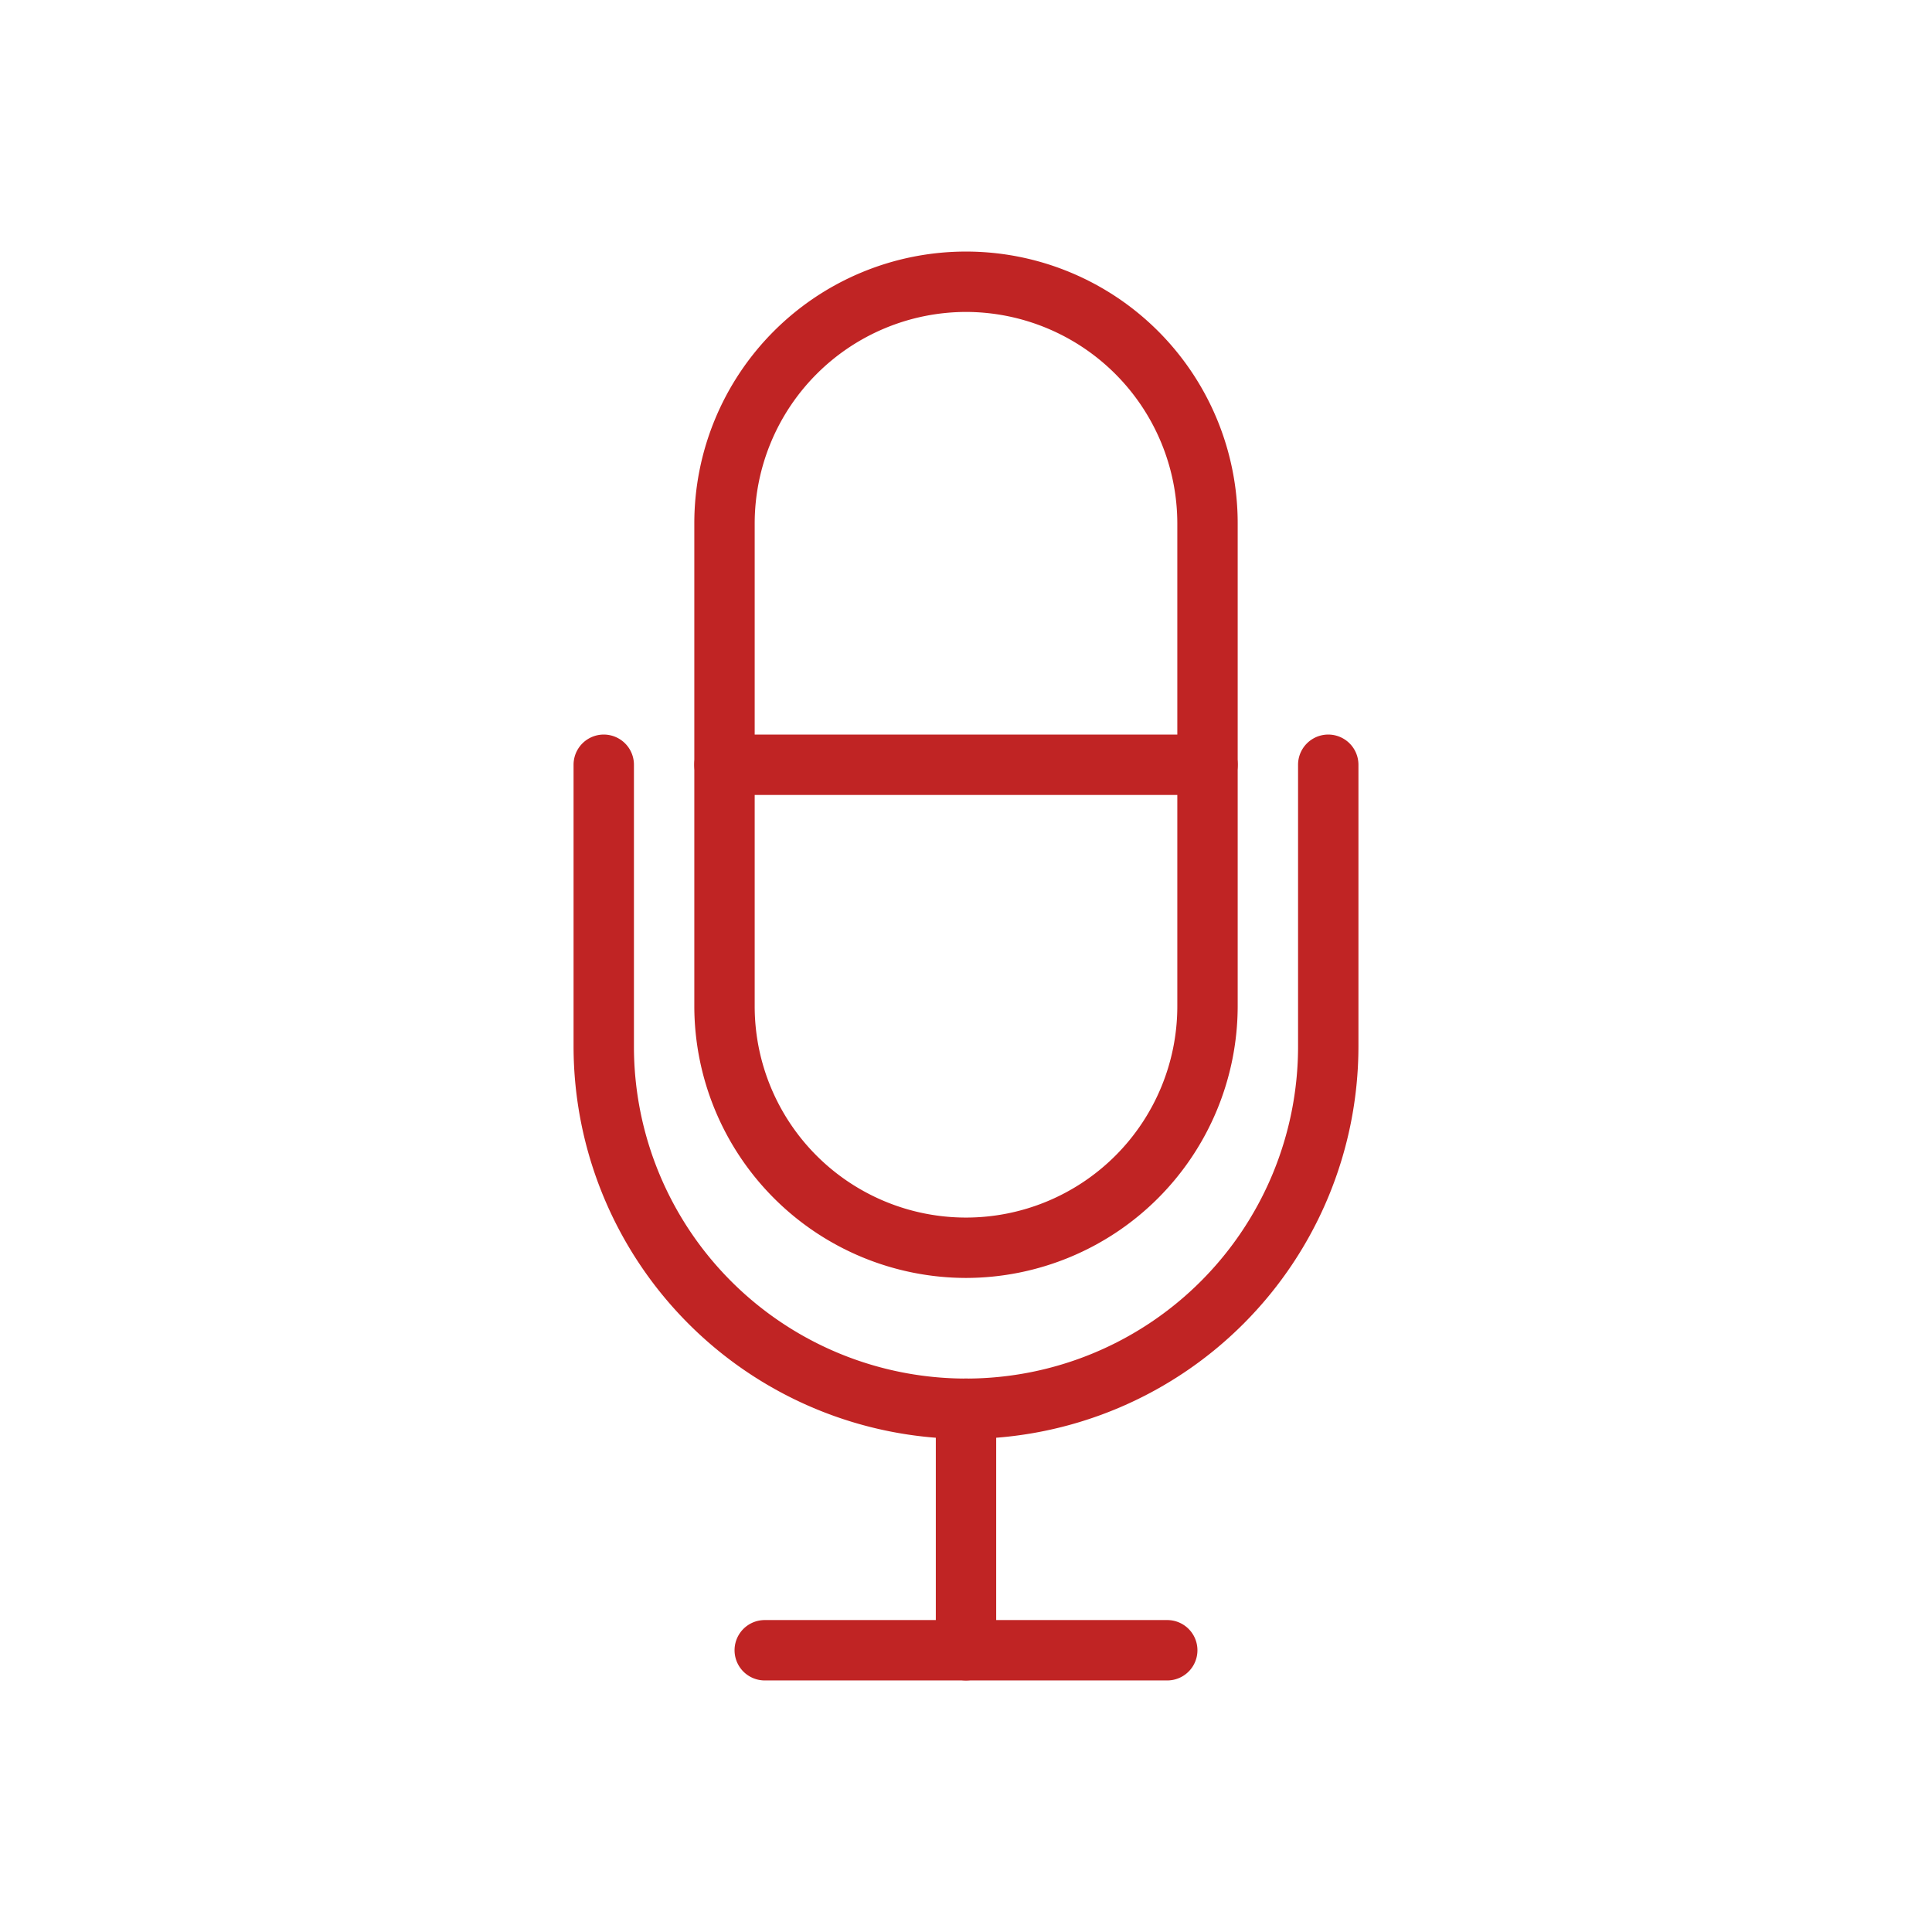 <svg fill="#C02424" xmlns="http://www.w3.org/2000/svg" viewBox="0 0 48 48"><title>iStock-953866670 [Converted]</title><g id="icon"><path d="M24,31.75A6.76,6.76,0,0,1,17.25,25V13a6.75,6.75,0,0,1,13.5,0V25A6.76,6.76,0,0,1,24,31.75Zm0-24A5.26,5.26,0,0,0,18.75,13V25a5.25,5.25,0,0,0,10.5,0V13A5.26,5.26,0,0,0,24,7.75Z"/><path d="M24,35.75A9.76,9.76,0,0,1,14.25,26V19a.75.75,0,0,1,1.5,0v7a8.25,8.25,0,0,0,16.5,0V19a.75.75,0,0,1,1.5,0v7A9.76,9.76,0,0,1,24,35.75Z"/><path d="M24,41.75a.76.76,0,0,1-.75-.75V35a.75.75,0,0,1,1.5,0v6A.76.76,0,0,1,24,41.75Z"/><path d="M29,41.75H19a.75.75,0,0,1,0-1.5H29a.75.75,0,0,1,0,1.5Z"/><path d="M30,19.75H18a.75.75,0,0,1,0-1.5H30a.75.75,0,0,1,0,1.5Z"/></g></svg>